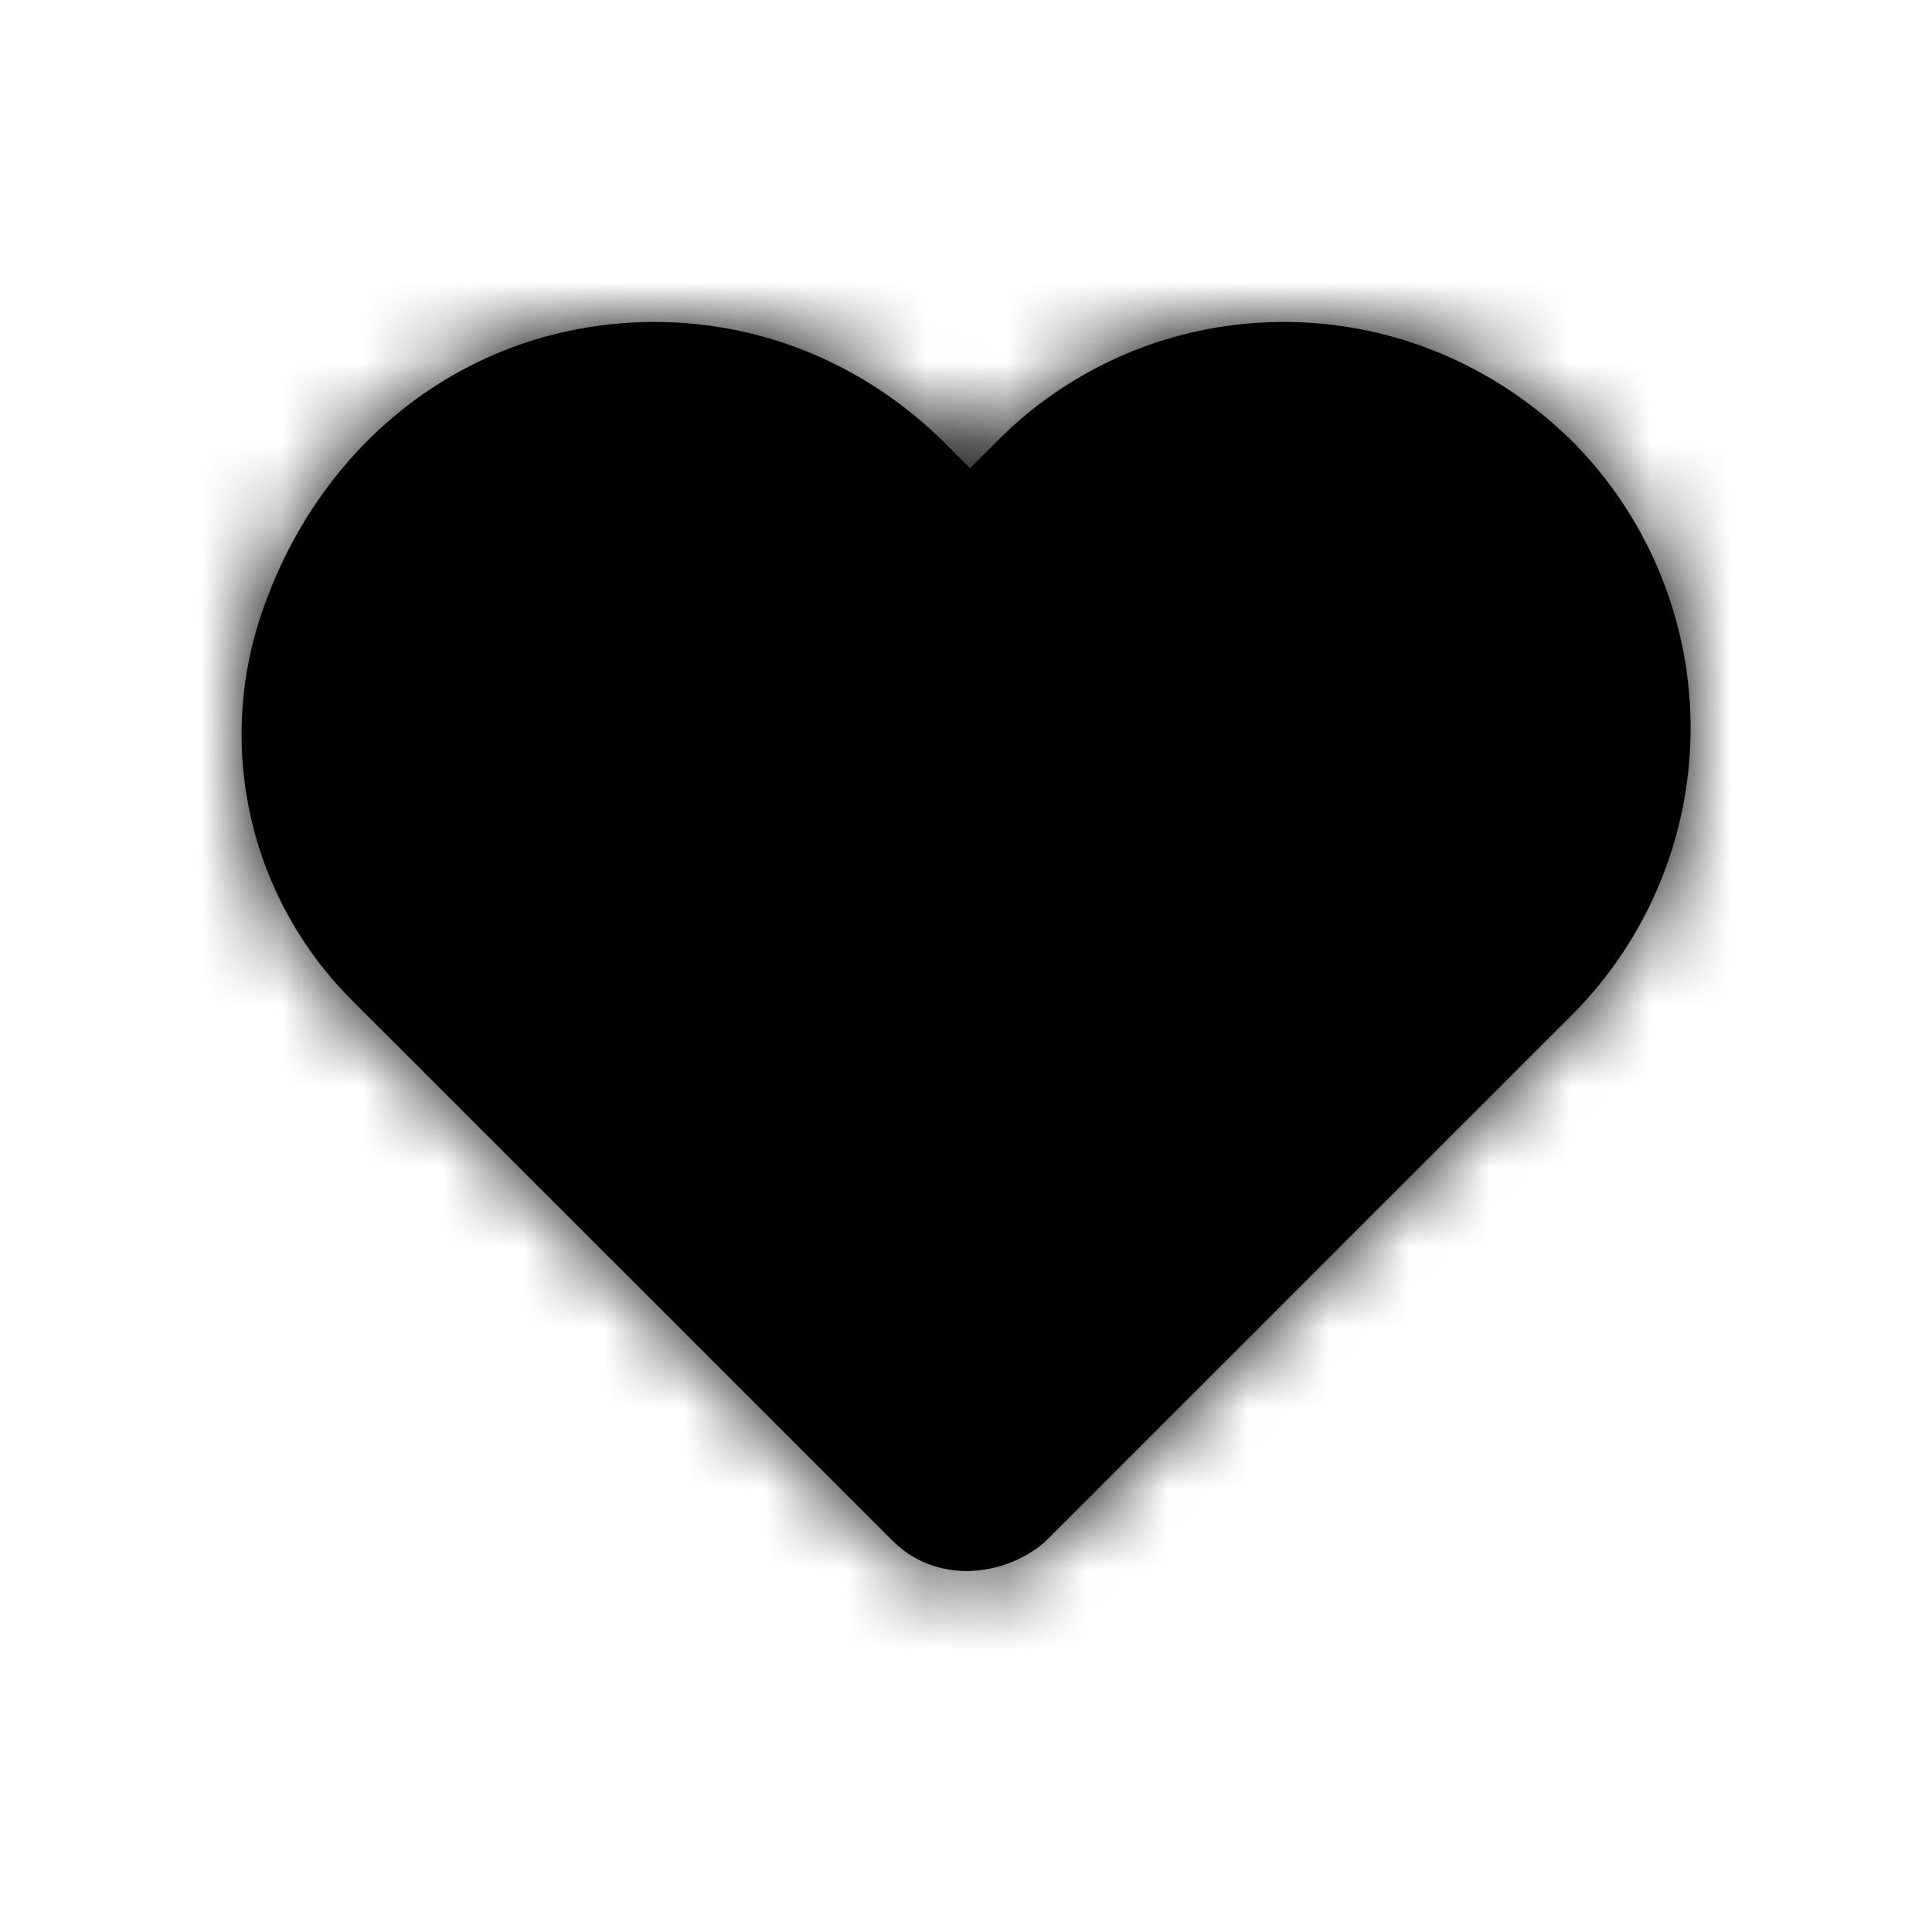 <svg width="24" height="24" viewBox="0 0 24 24" xmlns="http://www.w3.org/2000/svg" xmlns:xlink="http://www.w3.org/1999/xlink"><title>D8BA55DA-8D66-4CA2-830C-986729C17A52</title><defs><path d="M12.012 19.516c-.359 0-.681-.133-.927-.379L4.387 12.44A4.665 4.665 0 0 1 3.233 7.67C3.97 5.438 5.882 4 8.133 4c1.344 0 2.612.53 3.576 1.476l.341.34.34-.34A5.01 5.01 0 0 1 15.949 4c1.344 0 2.612.53 3.576 1.476a5.048 5.048 0 0 1 0 7.134l-6.547 6.547a1.523 1.523 0 0 1-.965.359z" id="ic-heart-a"/><path id="ic-heart-c" d="M0 0h24v24H0z"/></defs><g fill="none" fill-rule="evenodd"><mask id="ic-heart-b" fill="#fff"><use xlink:href="#ic-heart-a"/></mask><use fill="#000" xlink:href="#ic-heart-a"/><g mask="url(#ic-heart-b)"><use fill="#000" xlink:href="#ic-heart-c"/></g></g></svg>